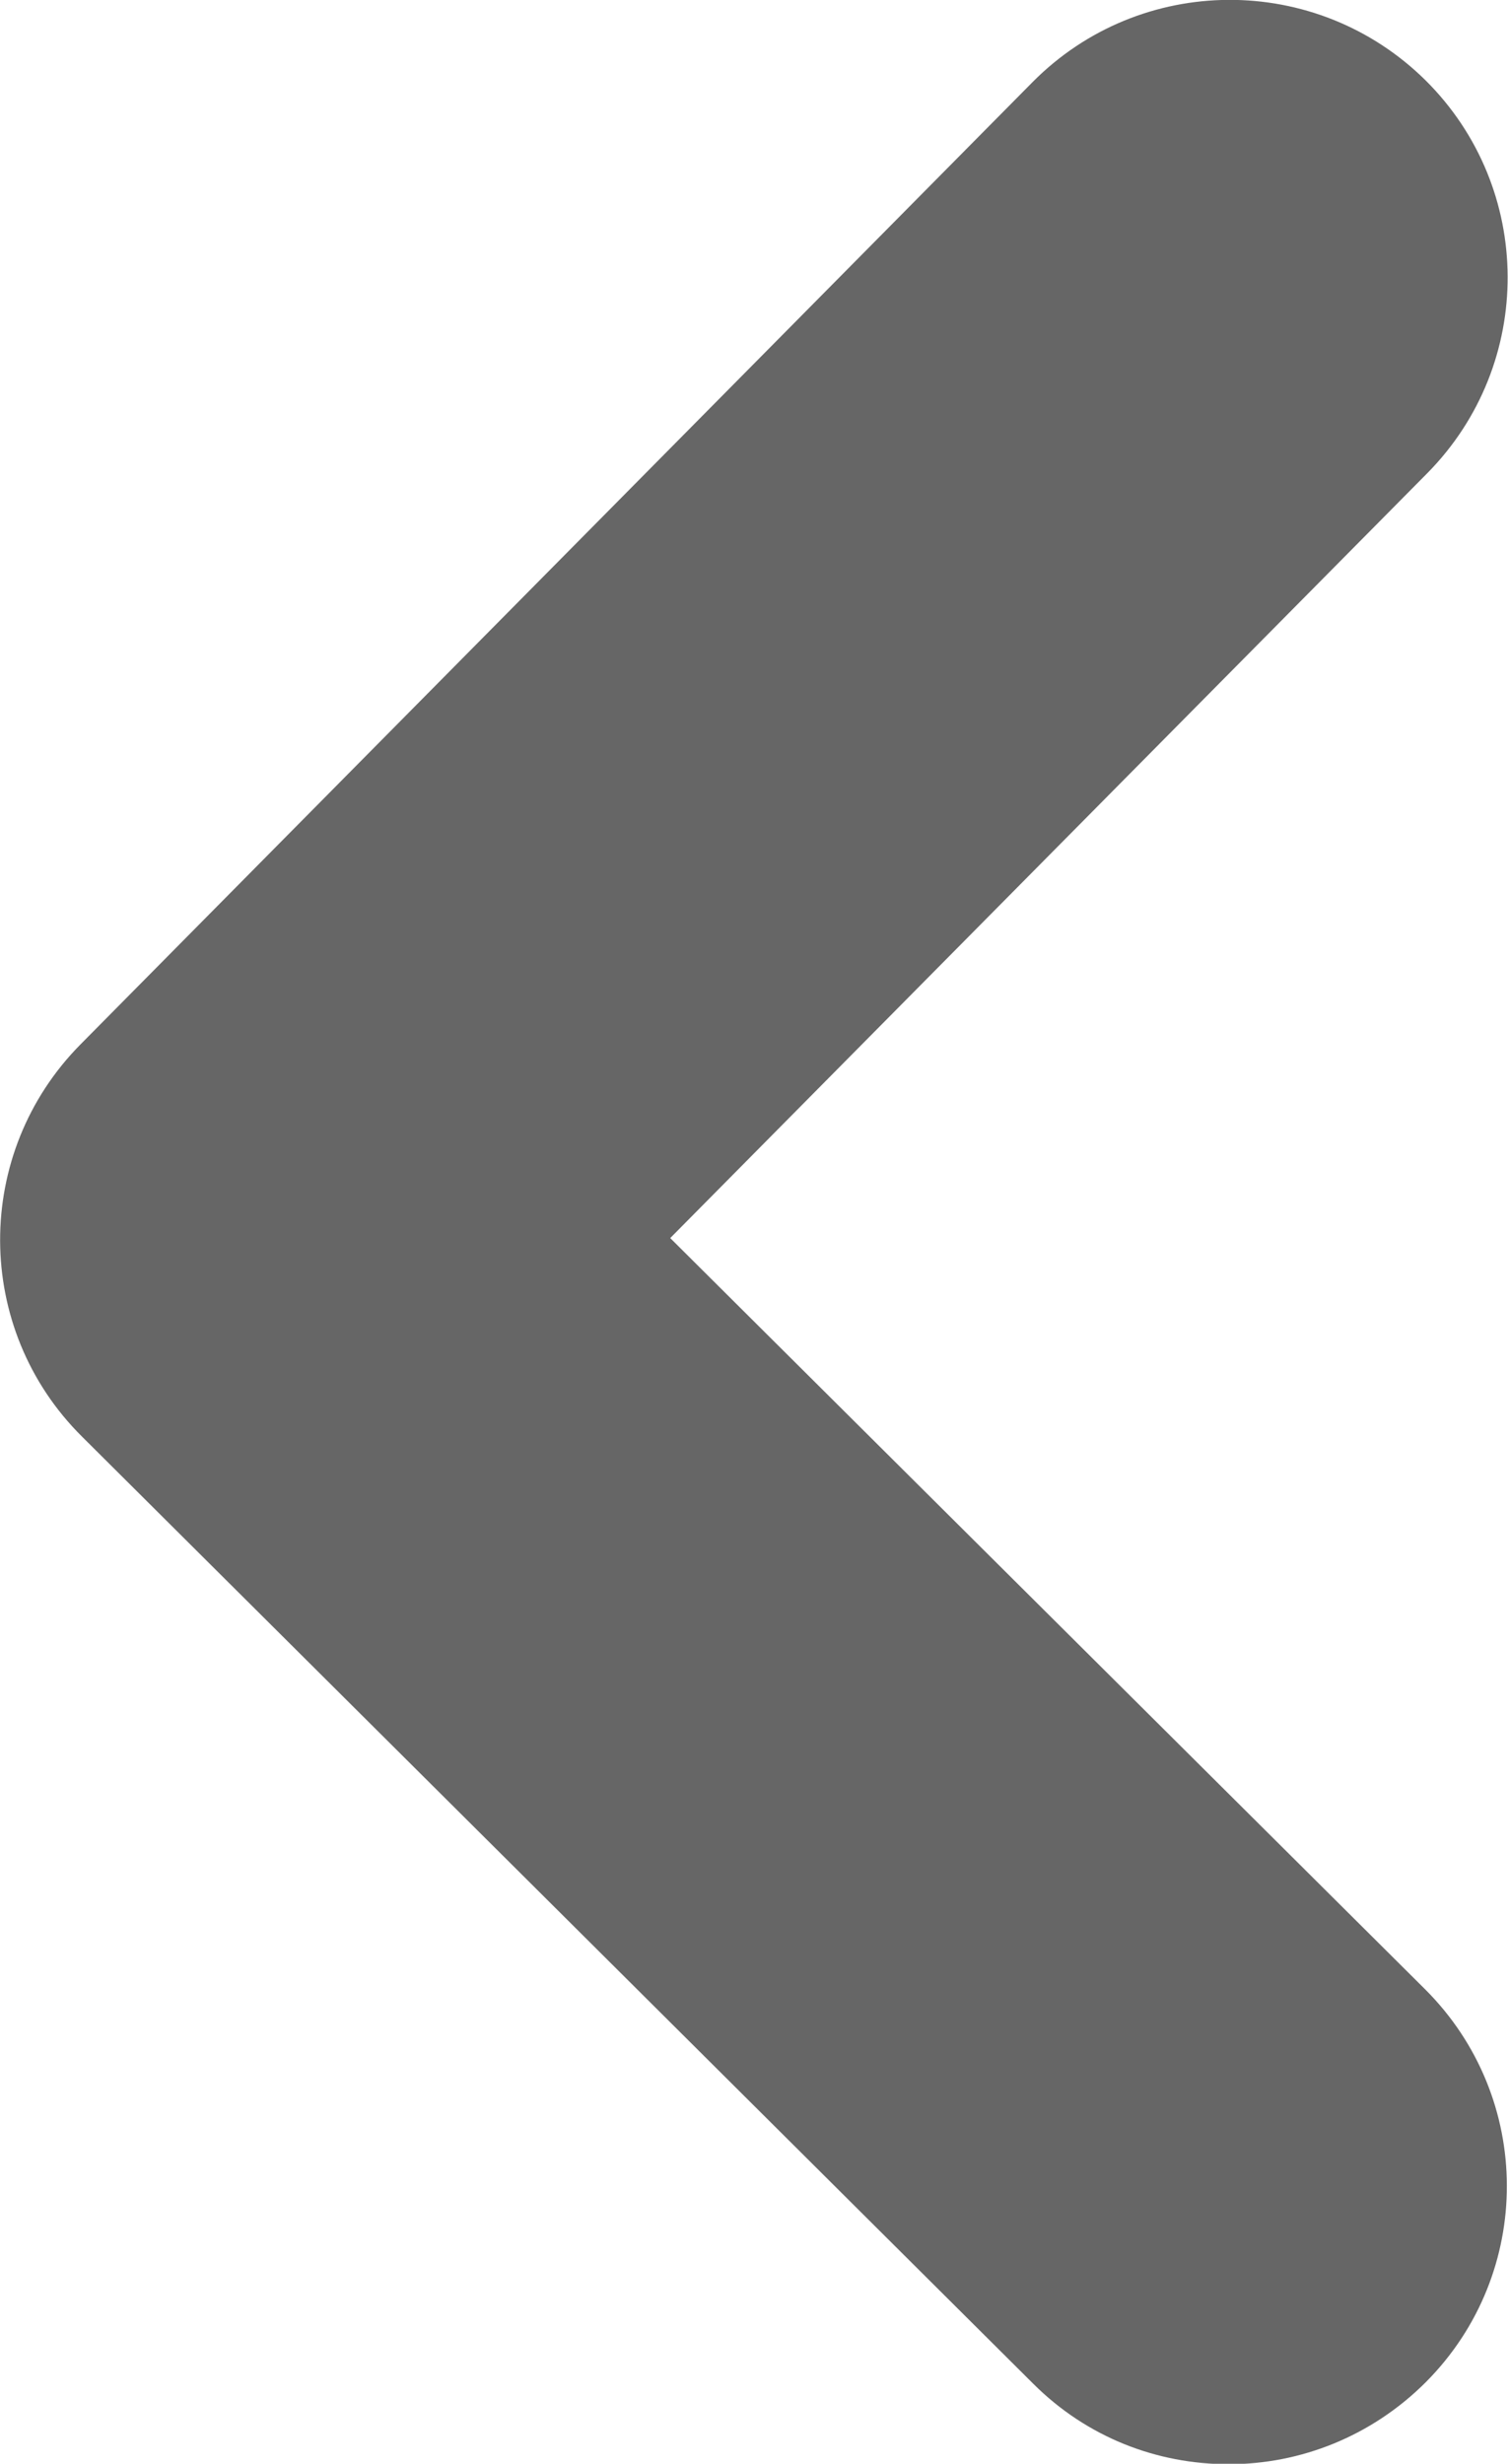 <?xml version="1.0" encoding="UTF-8"?>
<svg id="_レイヤー_1" data-name="レイヤー 1" xmlns="http://www.w3.org/2000/svg" viewBox="0 0 31.59 51.6">
  <defs>
    <style>
      .cls-1 {
        fill: #666;
      }
    </style>
  </defs>
  <path class="cls-1" d="m21.63,1.72c2.26-2.28,5.94-2.3,8.23-.04,2.28,2.26,2.3,5.94.04,8.23l-15.86,16.02,15.81,15.73c2.28,2.27,2.29,5.95.02,8.23-1.14,1.14-2.63,1.72-4.13,1.72s-2.97-.56-4.1-1.69L1.72,30.09c-2.28-2.26-2.29-5.94-.03-8.22L21.63,1.72Z"/>
</svg>